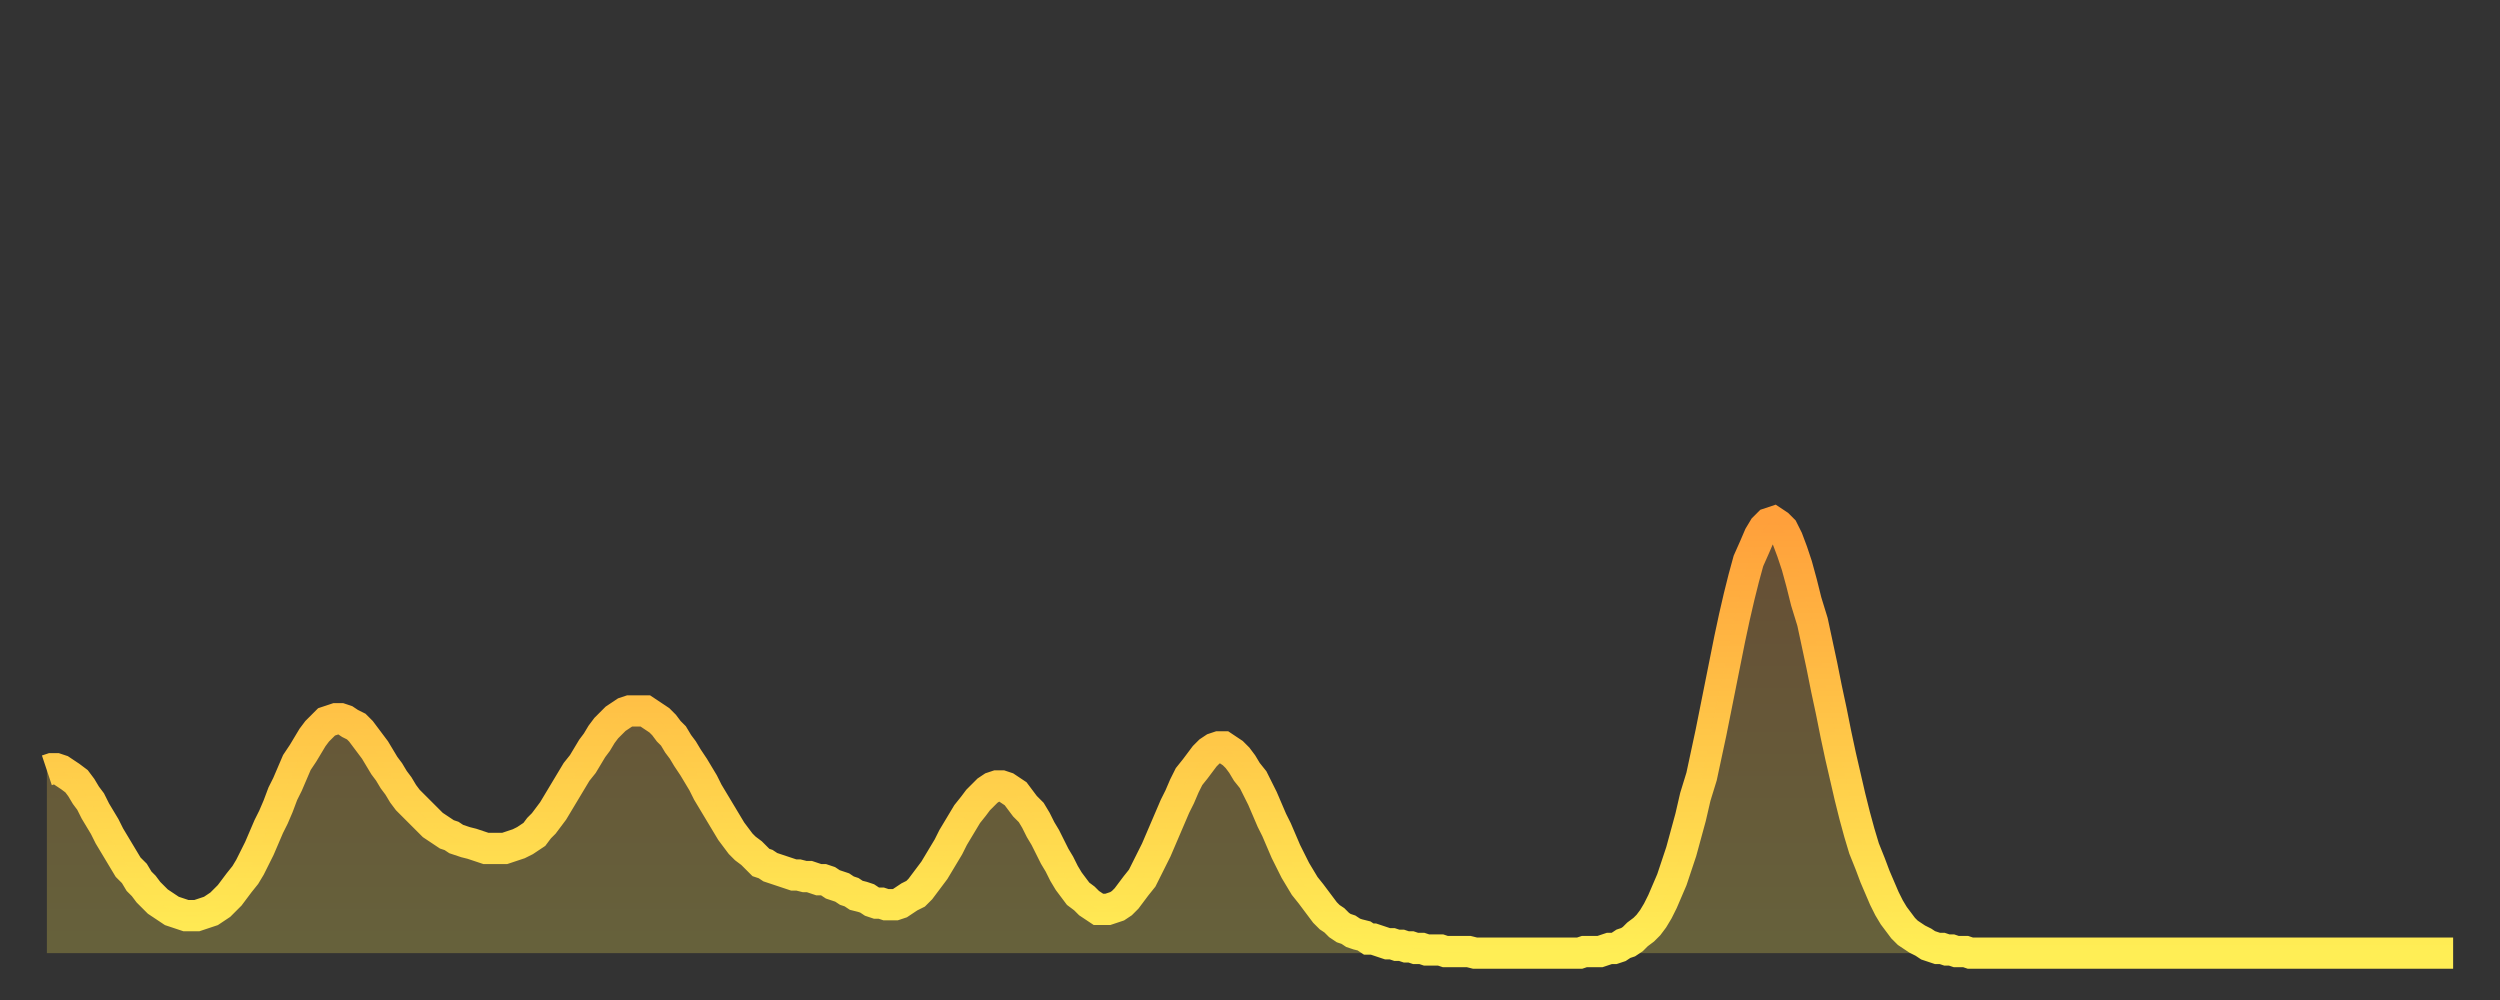 <?xml version="1.0" encoding="utf-8" ?>
<svg baseProfile="full" height="64" version="1.1" width="160" xmlns="http://www.w3.org/2000/svg" xmlns:ev="http://www.w3.org/2001/xml-events" xmlns:xlink="http://www.w3.org/1999/xlink"><rect width="100%" height="100%" fill="#333333" stroke="none"/><defs><linearGradient id="id26180" x1="0" x2="0" y1="0" y2="1"><stop offset="0%" stop-color="#ffa03b" /><stop offset="50%" stop-color="#ffc748" /><stop offset="100%" stop-color="#ffee55" /></linearGradient></defs><g transform="translate(3,3)"><g><path d="M 0.0 46.3 0.3 46.2 0.6 46.2 0.9 46.3 1.2 46.5 1.5 46.7 1.9 47.0 2.2 47.4 2.5 47.9 2.8 48.3 3.1 48.9 3.4 49.4 3.7 49.9 4.0 50.5 4.3 51.0 4.6 51.5 4.9 52.0 5.2 52.5 5.6 52.9 5.9 53.4 6.2 53.7 6.5 54.1 6.8 54.4 7.1 54.7 7.4 54.9 7.7 55.1 8.0 55.3 8.3 55.4 8.6 55.5 8.9 55.6 9.3 55.6 9.6 55.6 9.9 55.5 10.2 55.4 10.5 55.3 10.8 55.1 11.1 54.9 11.4 54.6 11.7 54.3 12.0 53.9 12.3 53.5 12.7 53.0 13.0 52.5 13.3 51.9 13.6 51.3 13.9 50.6 14.2 49.9 14.5 49.3 14.8 48.6 15.1 47.8 15.4 47.2 15.7 46.5 16.0 45.8 16.4 45.2 16.7 44.7 17.0 44.2 17.3 43.8 17.6 43.5 17.9 43.2 18.2 43.1 18.5 43.0 18.8 43.0 19.1 43.1 19.4 43.3 19.8 43.5 20.1 43.8 20.4 44.2 20.7 44.6 21.0 45.0 21.3 45.5 21.6 46.0 21.9 46.4 22.2 46.9 22.5 47.3 22.8 47.8 23.1 48.2 23.5 48.6 23.8 48.9 24.1 49.2 24.4 49.5 24.7 49.8 25.0 50.0 25.3 50.2 25.6 50.4 25.9 50.5 26.2 50.7 26.5 50.8 26.8 50.9 27.2 51.0 27.5 51.1 27.8 51.2 28.1 51.3 28.4 51.3 28.7 51.3 29.0 51.3 29.3 51.3 29.6 51.2 29.9 51.1 30.2 51.0 30.6 50.8 30.9 50.6 31.2 50.4 31.5 50.0 31.8 49.7 32.1 49.3 32.4 48.9 32.7 48.4 33.0 47.9 33.3 47.4 33.6 46.9 33.9 46.4 34.3 45.9 34.6 45.4 34.9 44.9 35.2 44.5 35.5 44.0 35.8 43.6 36.1 43.3 36.4 43.0 36.7 42.8 37.0 42.6 37.3 42.5 37.7 42.5 38.0 42.5 38.3 42.5 38.6 42.7 38.9 42.9 39.2 43.1 39.5 43.4 39.8 43.8 40.1 44.1 40.4 44.6 40.7 45.0 41.0 45.5 41.4 46.1 41.7 46.6 42.0 47.1 42.3 47.7 42.6 48.2 42.9 48.7 43.2 49.2 43.5 49.7 43.8 50.2 44.1 50.6 44.4 51.0 44.7 51.3 45.1 51.6 45.4 51.9 45.7 52.2 46.0 52.3 46.3 52.5 46.6 52.6 46.9 52.7 47.2 52.8 47.5 52.9 47.8 53.0 48.1 53.0 48.5 53.1 48.8 53.1 49.1 53.2 49.4 53.3 49.7 53.3 50.0 53.4 50.3 53.6 50.6 53.7 50.9 53.8 51.2 54.0 51.5 54.1 51.8 54.3 52.2 54.4 52.5 54.5 52.8 54.7 53.1 54.8 53.4 54.8 53.7 54.9 54.0 54.9 54.3 54.9 54.6 54.8 54.9 54.6 55.2 54.4 55.6 54.2 55.9 53.9 56.2 53.5 56.5 53.1 56.8 52.7 57.1 52.2 57.4 51.7 57.7 51.2 58.0 50.6 58.3 50.1 58.6 49.6 58.9 49.1 59.3 48.6 59.6 48.2 59.9 47.9 60.2 47.6 60.5 47.4 60.8 47.3 61.1 47.3 61.4 47.4 61.7 47.6 62.0 47.8 62.3 48.2 62.6 48.6 63.0 49.0 63.3 49.5 63.6 50.1 63.9 50.6 64.2 51.2 64.5 51.8 64.8 52.3 65.1 52.9 65.4 53.4 65.7 53.8 66.0 54.2 66.4 54.5 66.7 54.8 67.0 55.0 67.3 55.2 67.6 55.2 67.9 55.2 68.2 55.1 68.5 55.0 68.8 54.8 69.1 54.5 69.4 54.1 69.7 53.7 70.1 53.2 70.4 52.6 70.7 52.0 71.0 51.4 71.3 50.7 71.6 50.0 71.9 49.3 72.2 48.6 72.5 48.0 72.8 47.3 73.1 46.7 73.5 46.2 73.8 45.8 74.1 45.4 74.4 45.1 74.7 44.9 75.0 44.8 75.3 44.8 75.6 45.0 75.9 45.2 76.2 45.5 76.5 45.9 76.8 46.4 77.2 46.9 77.5 47.5 77.8 48.1 78.1 48.8 78.4 49.5 78.7 50.1 79.0 50.8 79.3 51.5 79.6 52.1 79.9 52.7 80.2 53.2 80.5 53.7 80.9 54.2 81.2 54.6 81.5 55.0 81.8 55.4 82.1 55.7 82.4 55.9 82.7 56.2 83.0 56.4 83.3 56.5 83.6 56.7 83.9 56.8 84.3 56.9 84.6 57.1 84.9 57.1 85.2 57.2 85.5 57.3 85.8 57.4 86.1 57.4 86.4 57.5 86.7 57.5 87.0 57.6 87.3 57.6 87.6 57.7 88.0 57.7 88.3 57.8 88.6 57.8 88.9 57.8 89.2 57.8 89.5 57.9 89.8 57.9 90.1 57.9 90.4 57.9 90.7 57.9 91.0 57.9 91.4 58.0 91.7 58.0 92.0 58.0 92.3 58.0 92.6 58.0 92.9 58.0 93.2 58.0 93.5 58.0 93.8 58.0 94.1 58.0 94.4 58.0 94.7 58.0 95.1 58.0 95.4 58.0 95.7 58.0 96.0 58.0 96.3 58.0 96.6 58.0 96.9 58.0 97.2 58.0 97.5 58.0 97.8 58.0 98.1 58.0 98.4 57.9 98.8 57.9 99.1 57.9 99.4 57.9 99.7 57.8 100.0 57.7 100.3 57.7 100.6 57.6 100.9 57.4 101.2 57.3 101.5 57.1 101.8 56.8 102.2 56.5 102.5 56.2 102.8 55.8 103.1 55.3 103.4 54.7 103.7 54.0 104.0 53.3 104.3 52.4 104.6 51.5 104.9 50.4 105.2 49.3 105.5 48.0 105.9 46.7 106.2 45.3 106.5 43.9 106.8 42.4 107.1 40.9 107.4 39.4 107.7 37.9 108.0 36.5 108.3 35.2 108.6 34.0 108.9 32.9 109.3 32.0 109.6 31.3 109.9 30.8 110.2 30.5 110.5 30.4 110.8 30.6 111.1 30.9 111.4 31.5 111.7 32.3 112.0 33.2 112.3 34.3 112.6 35.5 113.0 36.8 113.3 38.2 113.6 39.6 113.9 41.1 114.2 42.5 114.5 44.0 114.8 45.4 115.1 46.7 115.4 48.0 115.7 49.2 116.0 50.3 116.3 51.3 116.7 52.3 117.0 53.1 117.3 53.8 117.6 54.5 117.9 55.1 118.2 55.6 118.5 56.0 118.8 56.4 119.1 56.7 119.4 56.9 119.7 57.1 120.1 57.3 120.4 57.5 120.7 57.6 121.0 57.7 121.3 57.7 121.6 57.8 121.9 57.8 122.2 57.9 122.5 57.9 122.8 57.9 123.1 58.0 123.4 58.0 123.8 58.0 124.1 58.0 124.4 58.0 124.7 58.0 125.0 58.0 125.3 58.0 125.6 58.0 125.9 58.0 126.2 58.0 126.5 58.0 126.8 58.0 127.2 58.0 127.5 58.0 127.8 58.0 128.1 58.0 128.4 58.0 128.7 58.0 129.0 58.0 129.3 58.0 129.6 58.0 129.9 58.0 130.2 58.0 130.5 58.0 130.9 58.0 131.2 58.0 131.5 58.0 131.8 58.0 132.1 58.0 132.4 58.0 132.7 58.0 133.0 58.0 133.3 58.0 133.6 58.0 133.9 58.0 134.2 58.0 134.6 58.0 134.9 58.0 135.2 58.0 135.5 58.0 135.8 58.0 136.1 58.0 136.4 58.0 136.7 58.0 137.0 58.0 137.3 58.0 137.6 58.0 138.0 58.0 138.3 58.0 138.6 58.0 138.9 58.0 139.2 58.0 139.5 58.0 139.8 58.0 140.1 58.0 140.4 58.0 140.7 58.0 141.0 58.0 141.3 58.0 141.7 58.0 142.0 58.0 142.3 58.0 142.6 58.0 142.9 58.0 143.2 58.0 143.5 58.0 143.8 58.0 144.1 58.0 144.4 58.0 144.7 58.0 145.1 58.0 145.4 58.0 145.7 58.0 146.0 58.0 146.3 58.0 146.6 58.0 146.9 58.0 147.2 58.0 147.5 58.0 147.8 58.0 148.1 58.0 148.4 58.0 148.8 58.0 149.1 58.0 149.4 58.0 149.7 58.0 150.0 58.0 150.3 58.0 150.6 58.0 150.9 58.0 151.2 58.0 151.5 58.0 151.8 58.0 152.1 58.0 152.5 58.0 152.8 58.0 153.1 58.0 153.4 58.0 153.7 58.0 154.0 58.0" fill="none" id="graph-curve" opacity="1" stroke="url(#id26180)" stroke-width="2" /><path d="M 0 58 L 0.0 46.3 0.3 46.2 0.6 46.2 0.9 46.3 1.2 46.5 1.5 46.7 1.9 47.0 2.2 47.4 2.5 47.9 2.8 48.3 3.1 48.9 3.4 49.4 3.7 49.9 4.0 50.5 4.3 51.0 4.6 51.5 4.9 52.0 5.2 52.5 5.6 52.9 5.9 53.4 6.2 53.7 6.5 54.1 6.8 54.4 7.1 54.7 7.4 54.9 7.7 55.1 8.0 55.3 8.3 55.4 8.6 55.5 8.9 55.6 9.3 55.6 9.6 55.6 9.9 55.5 10.2 55.4 10.5 55.3 10.8 55.1 11.1 54.9 11.4 54.6 11.7 54.3 12.0 53.9 12.3 53.5 12.7 53.0 13.0 52.5 13.3 51.9 13.6 51.3 13.9 50.6 14.2 49.9 14.5 49.3 14.8 48.6 15.1 47.8 15.4 47.2 15.7 46.5 16.0 45.8 16.4 45.2 16.7 44.7 17.0 44.2 17.3 43.8 17.6 43.5 17.9 43.2 18.2 43.1 18.5 43.0 18.8 43.0 19.1 43.1 19.4 43.3 19.8 43.5 20.1 43.8 20.4 44.2 20.7 44.6 21.0 45.0 21.3 45.5 21.6 46.0 21.9 46.4 22.2 46.9 22.5 47.3 22.8 47.8 23.1 48.2 23.5 48.6 23.8 48.9 24.1 49.2 24.4 49.5 24.7 49.8 25.0 50.0 25.3 50.2 25.6 50.4 25.9 50.5 26.2 50.7 26.5 50.8 26.8 50.9 27.2 51.0 27.5 51.1 27.8 51.2 28.1 51.3 28.4 51.3 28.7 51.3 29.0 51.3 29.3 51.3 29.6 51.2 29.9 51.1 30.2 51.0 30.6 50.8 30.9 50.6 31.2 50.4 31.5 50.0 31.8 49.7 32.1 49.3 32.4 48.9 32.7 48.4 33.0 47.9 33.3 47.4 33.6 46.9 33.9 46.4 34.3 45.9 34.6 45.4 34.9 44.9 35.2 44.5 35.5 44.0 35.8 43.6 36.1 43.3 36.4 43.0 36.7 42.8 37.0 42.6 37.3 42.5 37.7 42.5 38.0 42.5 38.3 42.5 38.6 42.7 38.9 42.9 39.2 43.1 39.5 43.4 39.8 43.8 40.1 44.1 40.4 44.6 40.7 45.0 41.0 45.5 41.4 46.1 41.7 46.6 42.0 47.1 42.3 47.7 42.6 48.2 42.9 48.7 43.2 49.2 43.5 49.7 43.8 50.2 44.1 50.6 44.4 51.0 44.7 51.3 45.1 51.6 45.4 51.9 45.7 52.2 46.0 52.3 46.3 52.5 46.6 52.6 46.9 52.7 47.2 52.8 47.5 52.9 47.8 53.0 48.1 53.0 48.5 53.1 48.8 53.1 49.1 53.2 49.4 53.3 49.7 53.3 50.0 53.4 50.3 53.6 50.6 53.7 50.9 53.8 51.2 54.0 51.5 54.1 51.8 54.3 52.2 54.4 52.5 54.5 52.8 54.7 53.1 54.8 53.4 54.8 53.7 54.9 54.0 54.9 54.3 54.9 54.6 54.8 54.9 54.6 55.2 54.4 55.6 54.2 55.9 53.9 56.2 53.5 56.5 53.1 56.8 52.7 57.1 52.2 57.4 51.7 57.7 51.2 58.0 50.6 58.3 50.1 58.6 49.6 58.9 49.1 59.3 48.6 59.6 48.2 59.9 47.9 60.2 47.6 60.5 47.4 60.8 47.3 61.1 47.3 61.4 47.4 61.7 47.6 62.0 47.8 62.3 48.2 62.6 48.6 63.0 49.0 63.3 49.5 63.6 50.1 63.9 50.6 64.2 51.2 64.5 51.8 64.8 52.3 65.1 52.9 65.4 53.4 65.7 53.8 66.0 54.2 66.4 54.5 66.7 54.8 67.0 55.0 67.3 55.2 67.6 55.2 67.9 55.2 68.2 55.1 68.5 55.0 68.8 54.8 69.1 54.5 69.4 54.1 69.7 53.7 70.1 53.2 70.4 52.6 70.7 52.0 71.0 51.4 71.3 50.7 71.6 50.0 71.9 49.3 72.2 48.6 72.5 48.0 72.8 47.3 73.1 46.7 73.5 46.2 73.8 45.8 74.1 45.4 74.4 45.1 74.7 44.9 75.0 44.8 75.3 44.8 75.6 45.0 75.9 45.2 76.2 45.5 76.5 45.9 76.8 46.4 77.2 46.9 77.5 47.5 77.8 48.1 78.1 48.8 78.4 49.5 78.7 50.1 79.0 50.8 79.3 51.5 79.6 52.1 79.9 52.7 80.2 53.2 80.5 53.7 80.9 54.2 81.2 54.6 81.5 55.0 81.8 55.4 82.1 55.7 82.4 55.9 82.7 56.2 83.0 56.4 83.3 56.5 83.6 56.7 83.9 56.8 84.3 56.9 84.6 57.1 84.9 57.1 85.2 57.2 85.5 57.3 85.8 57.4 86.1 57.4 86.4 57.5 86.7 57.5 87.0 57.6 87.3 57.6 87.6 57.7 88.0 57.7 88.3 57.8 88.6 57.8 88.9 57.8 89.2 57.8 89.5 57.9 89.8 57.9 90.1 57.9 90.4 57.9 90.7 57.9 91.0 57.9 91.4 58.0 91.7 58.0 92.0 58.0 92.3 58.0 92.6 58.0 92.9 58.0 93.2 58.0 93.5 58.0 93.8 58.0 94.1 58.0 94.4 58.0 94.7 58.0 95.1 58.0 95.4 58.0 95.7 58.0 96.0 58.0 96.3 58.0 96.6 58.0 96.9 58.0 97.2 58.0 97.5 58.0 97.8 58.0 98.1 58.0 98.4 57.9 98.8 57.9 99.1 57.9 99.4 57.9 99.7 57.8 100.0 57.7 100.3 57.7 100.6 57.6 100.9 57.4 101.2 57.3 101.5 57.1 101.8 56.8 102.2 56.5 102.5 56.2 102.8 55.8 103.1 55.3 103.4 54.7 103.7 54.0 104.0 53.3 104.3 52.4 104.6 51.5 104.9 50.4 105.2 49.3 105.5 48.0 105.9 46.7 106.2 45.3 106.5 43.9 106.8 42.4 107.1 40.9 107.4 39.4 107.7 37.9 108.0 36.5 108.3 35.2 108.6 34.0 108.9 32.9 109.3 32.0 109.6 31.3 109.9 30.8 110.2 30.5 110.5 30.4 110.8 30.6 111.1 30.9 111.4 31.5 111.7 32.3 112.0 33.2 112.3 34.3 112.6 35.5 113.0 36.8 113.3 38.2 113.6 39.6 113.9 41.1 114.2 42.5 114.5 44.0 114.8 45.4 115.1 46.7 115.4 48.0 115.7 49.2 116.0 50.3 116.3 51.3 116.7 52.3 117.0 53.1 117.3 53.8 117.6 54.5 117.9 55.1 118.2 55.6 118.5 56.0 118.8 56.4 119.1 56.7 119.4 56.9 119.7 57.1 120.1 57.3 120.4 57.5 120.7 57.6 121.0 57.7 121.3 57.7 121.6 57.8 121.9 57.8 122.2 57.9 122.5 57.9 122.8 57.9 123.1 58.0 123.4 58.0 123.8 58.0 124.1 58.0 124.4 58.0 124.7 58.0 125.0 58.0 125.3 58.0 125.6 58.0 125.9 58.0 126.2 58.0 126.5 58.0 126.8 58.0 127.2 58.0 127.5 58.0 127.8 58.0 128.1 58.0 128.4 58.0 128.7 58.0 129.0 58.0 129.3 58.0 129.6 58.0 129.9 58.0 130.2 58.0 130.5 58.0 130.9 58.0 131.2 58.0 131.5 58.0 131.8 58.0 132.1 58.0 132.4 58.0 132.7 58.0 133.0 58.0 133.3 58.0 133.6 58.0 133.9 58.0 134.2 58.0 134.6 58.0 134.9 58.0 135.2 58.0 135.5 58.0 135.8 58.0 136.1 58.0 136.4 58.0 136.7 58.0 137.0 58.0 137.3 58.0 137.6 58.0 138.0 58.0 138.3 58.0 138.6 58.0 138.9 58.0 139.2 58.0 139.5 58.0 139.8 58.0 140.1 58.0 140.4 58.0 140.7 58.0 141.0 58.0 141.3 58.0 141.7 58.0 142.0 58.0 142.3 58.0 142.6 58.0 142.9 58.0 143.2 58.0 143.5 58.0 143.8 58.0 144.1 58.0 144.4 58.0 144.7 58.0 145.1 58.0 145.4 58.0 145.7 58.0 146.0 58.0 146.3 58.0 146.6 58.0 146.9 58.0 147.2 58.0 147.5 58.0 147.8 58.0 148.1 58.0 148.4 58.0 148.8 58.0 149.1 58.0 149.4 58.0 149.7 58.0 150.0 58.0 150.3 58.0 150.6 58.0 150.9 58.0 151.2 58.0 151.5 58.0 151.8 58.0 152.1 58.0 152.5 58.0 152.8 58.0 153.1 58.0 153.4 58.0 153.7 58.0 154.0 58.0 154 58" fill="url(#id26180)" fill-opacity=".25" id="graph-shadow" /></g></g></svg>